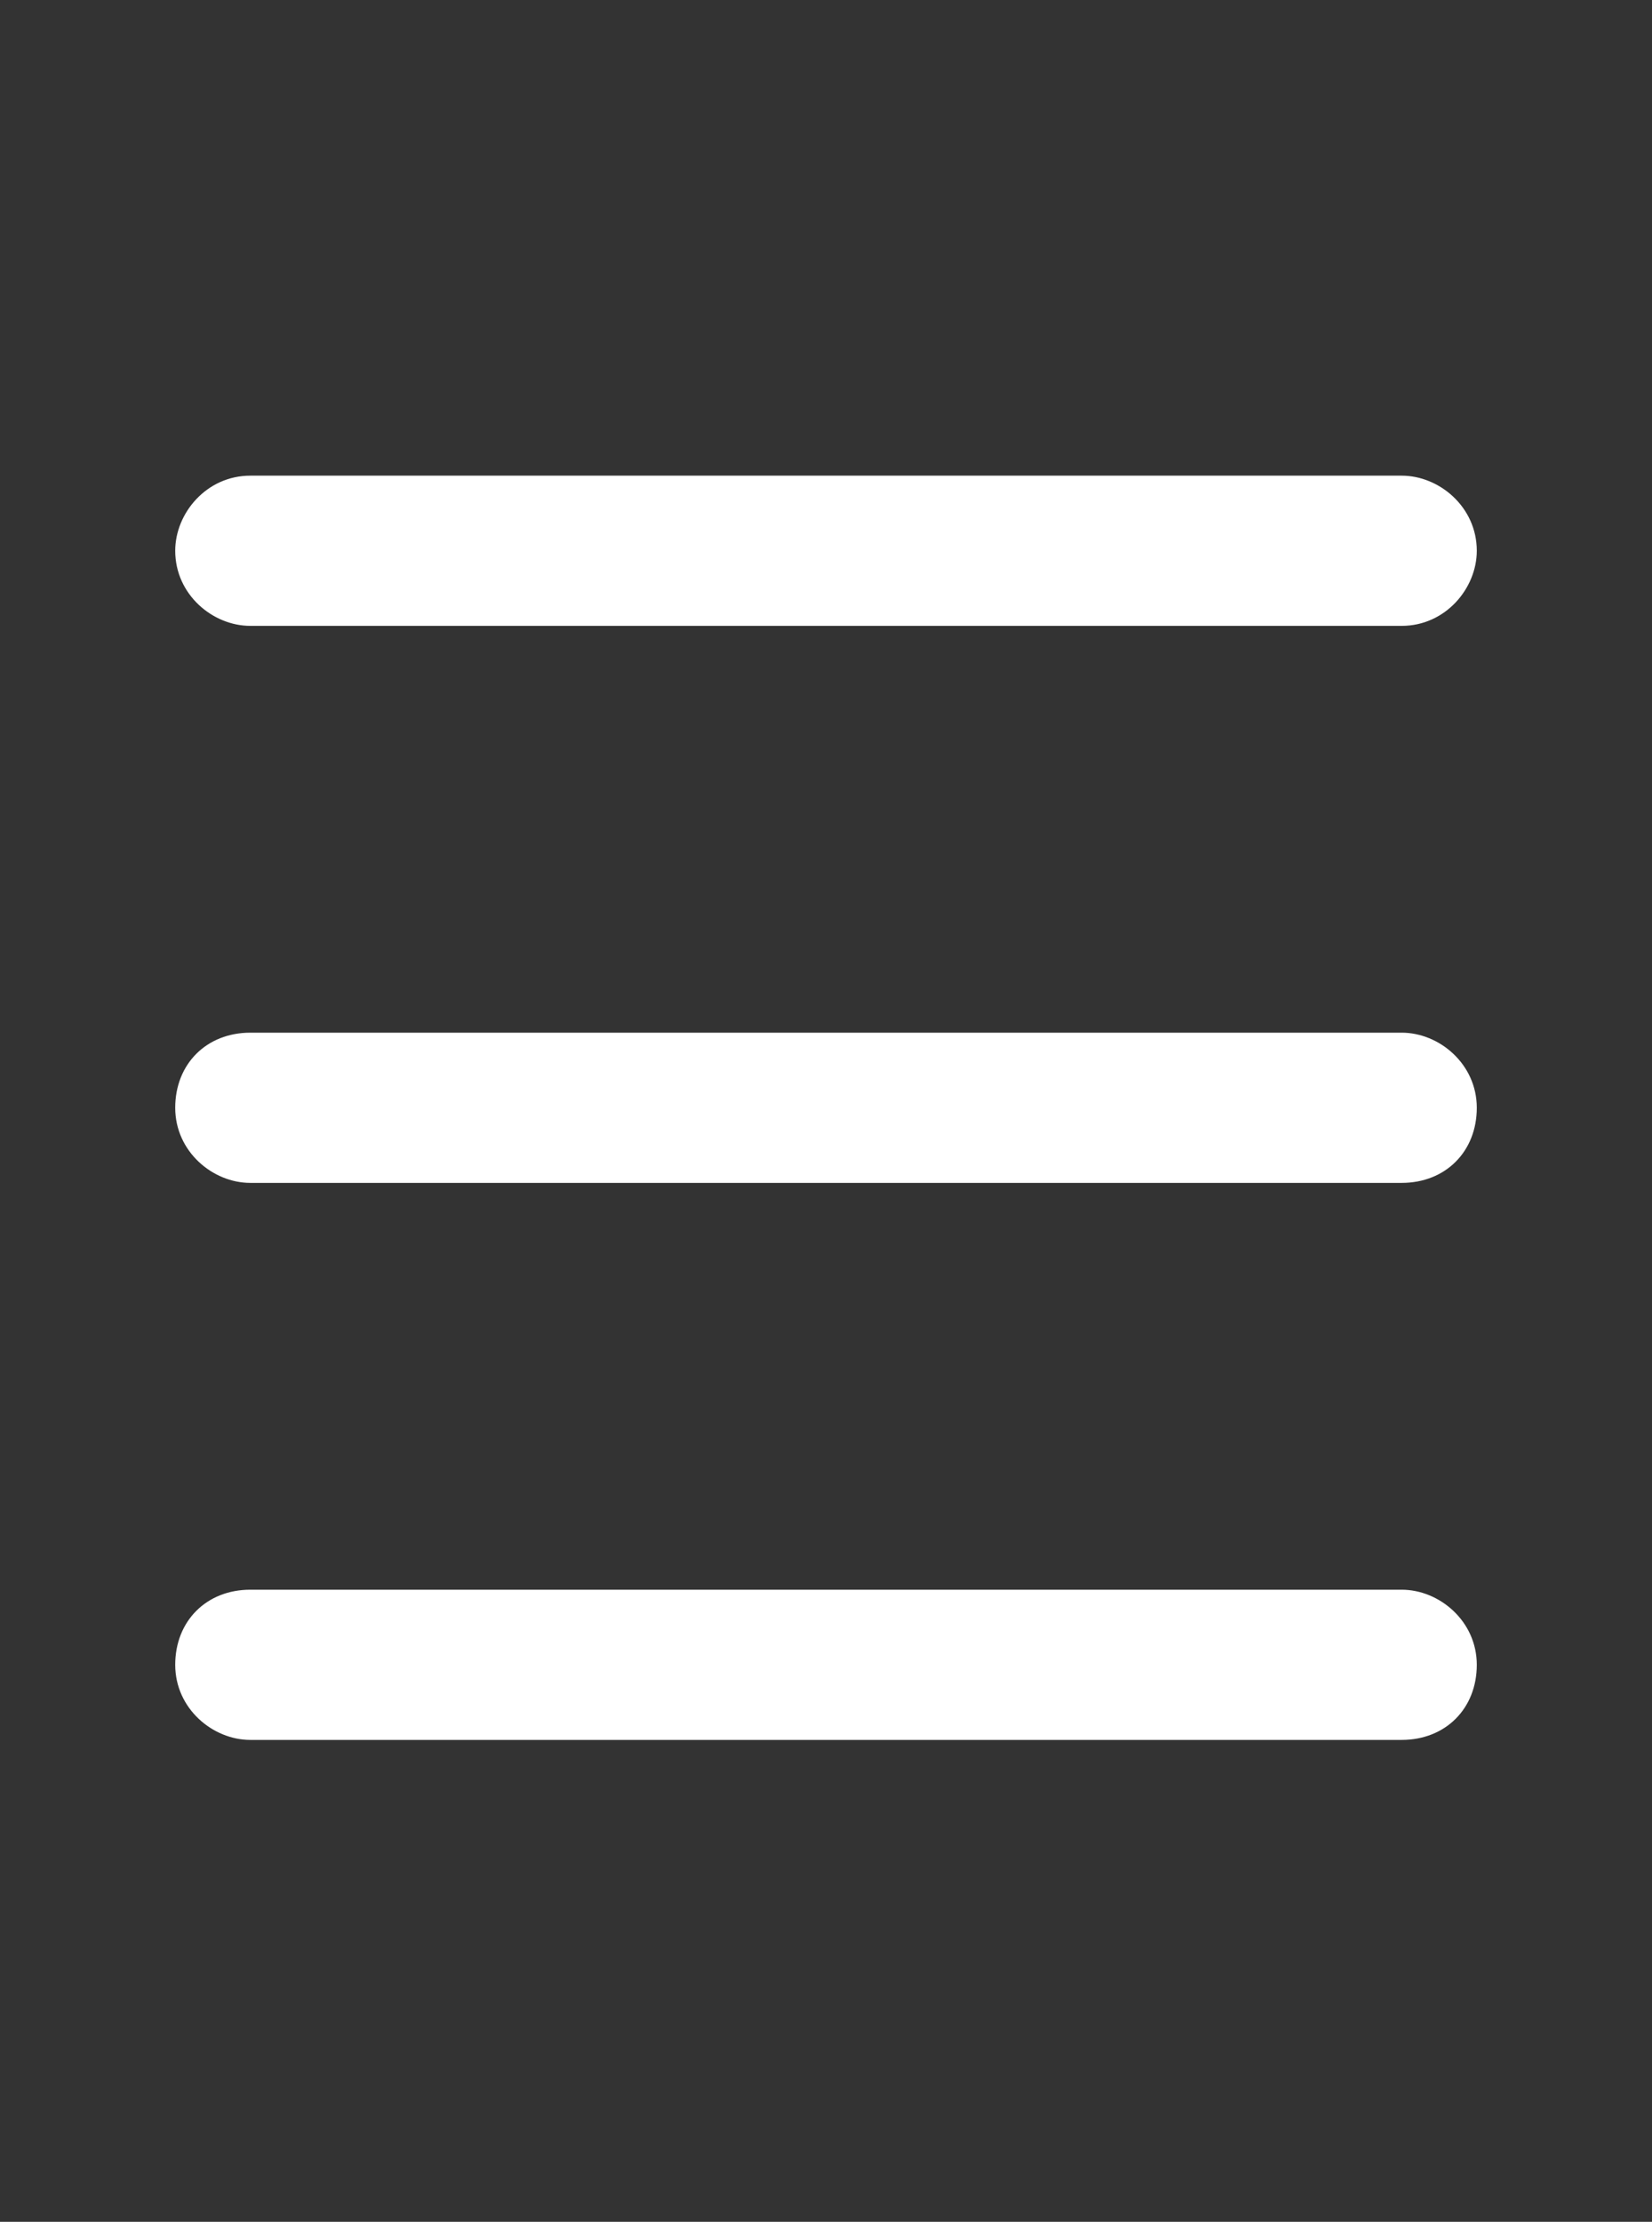 <?xml version="1.0" encoding="utf-8"?>
<!-- Generator: Adobe Illustrator 24.2.1, SVG Export Plug-In . SVG Version: 6.00 Build 0)  -->
<svg version="1.1" id="Capa_1" xmlns="http://www.w3.org/2000/svg" xmlns:xlink="http://www.w3.org/1999/xlink" x="0px" y="0px"
	 viewBox="0 0 26.4 35.5" style="enable-background:new 0 0 26.4 35.5;" xml:space="preserve">
<rect x="0" y="0" width="26.4" height="35.5" fill="#333333" stroke="none"/>
<style type="text/css">
	.st0{fill:#FFFFFF;}
</style>
<g>
	<path class="st0" d="M4,10c-0.6,0-1.2-0.5-1.2-1.2c0-0.6,0.5-1.2,1.2-1.2h18.4c0.6,0,1.2,0.5,1.2,1.2c0,0.6-0.5,1.2-1.2,1.2H4z"/>
	<path class="st0" d="M4,27.8c-0.6,0-1.2-0.5-1.2-1.2s0.5-1.2,1.2-1.2h18.4c0.6,0,1.2,0.5,1.2,1.2s-0.5,1.2-1.2,1.2H4z"/>
	<path class="st0" d="M4,18.9c-0.6,0-1.2-0.5-1.2-1.2s0.5-1.2,1.2-1.2h18.4c0.6,0,1.2,0.5,1.2,1.2s-0.5,1.2-1.2,1.2H4z"/>
</g>
</svg>

